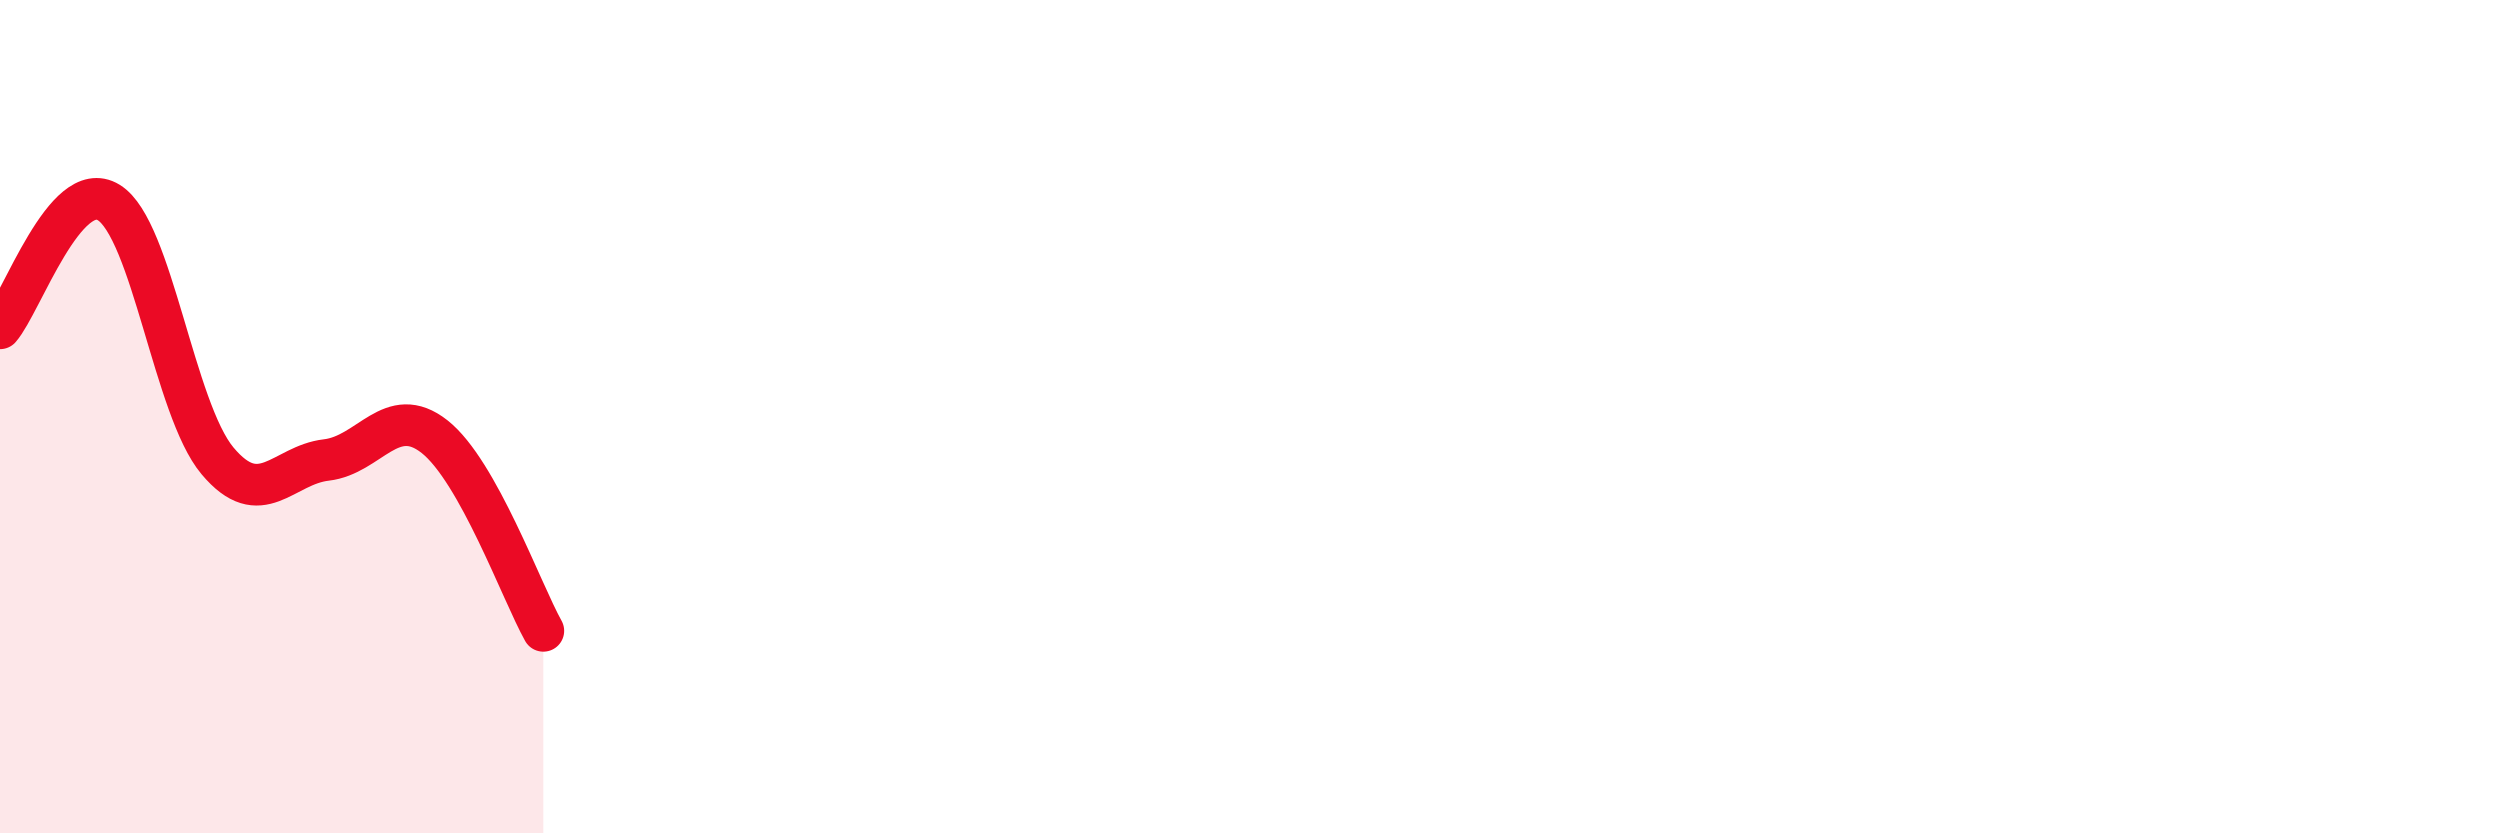 
    <svg width="60" height="20" viewBox="0 0 60 20" xmlns="http://www.w3.org/2000/svg">
      <path
        d="M 0,7.88 C 0.52,7.28 1.57,4.22 2.61,4.86 C 3.65,5.5 4.18,9.82 5.22,11.06 C 6.26,12.3 6.79,11.16 7.83,11.04 C 8.87,10.92 9.39,9.66 10.43,10.48 C 11.47,11.3 12.52,14.21 13.04,15.14L13.04 20L0 20Z"
        fill="#EB0A25"
        opacity="0.1"
        stroke-linecap="round"
        stroke-linejoin="round"
      />
      <path
        d="M 0,7.88 C 0.52,7.28 1.57,4.22 2.61,4.86 C 3.65,5.5 4.18,9.82 5.22,11.06 C 6.26,12.3 6.79,11.16 7.83,11.04 C 8.87,10.92 9.39,9.66 10.43,10.48 C 11.47,11.3 12.52,14.21 13.04,15.14"
        stroke="#EB0A25"
        stroke-width="1"
        fill="none"
        stroke-linecap="round"
        stroke-linejoin="round"
      />
    </svg>
  